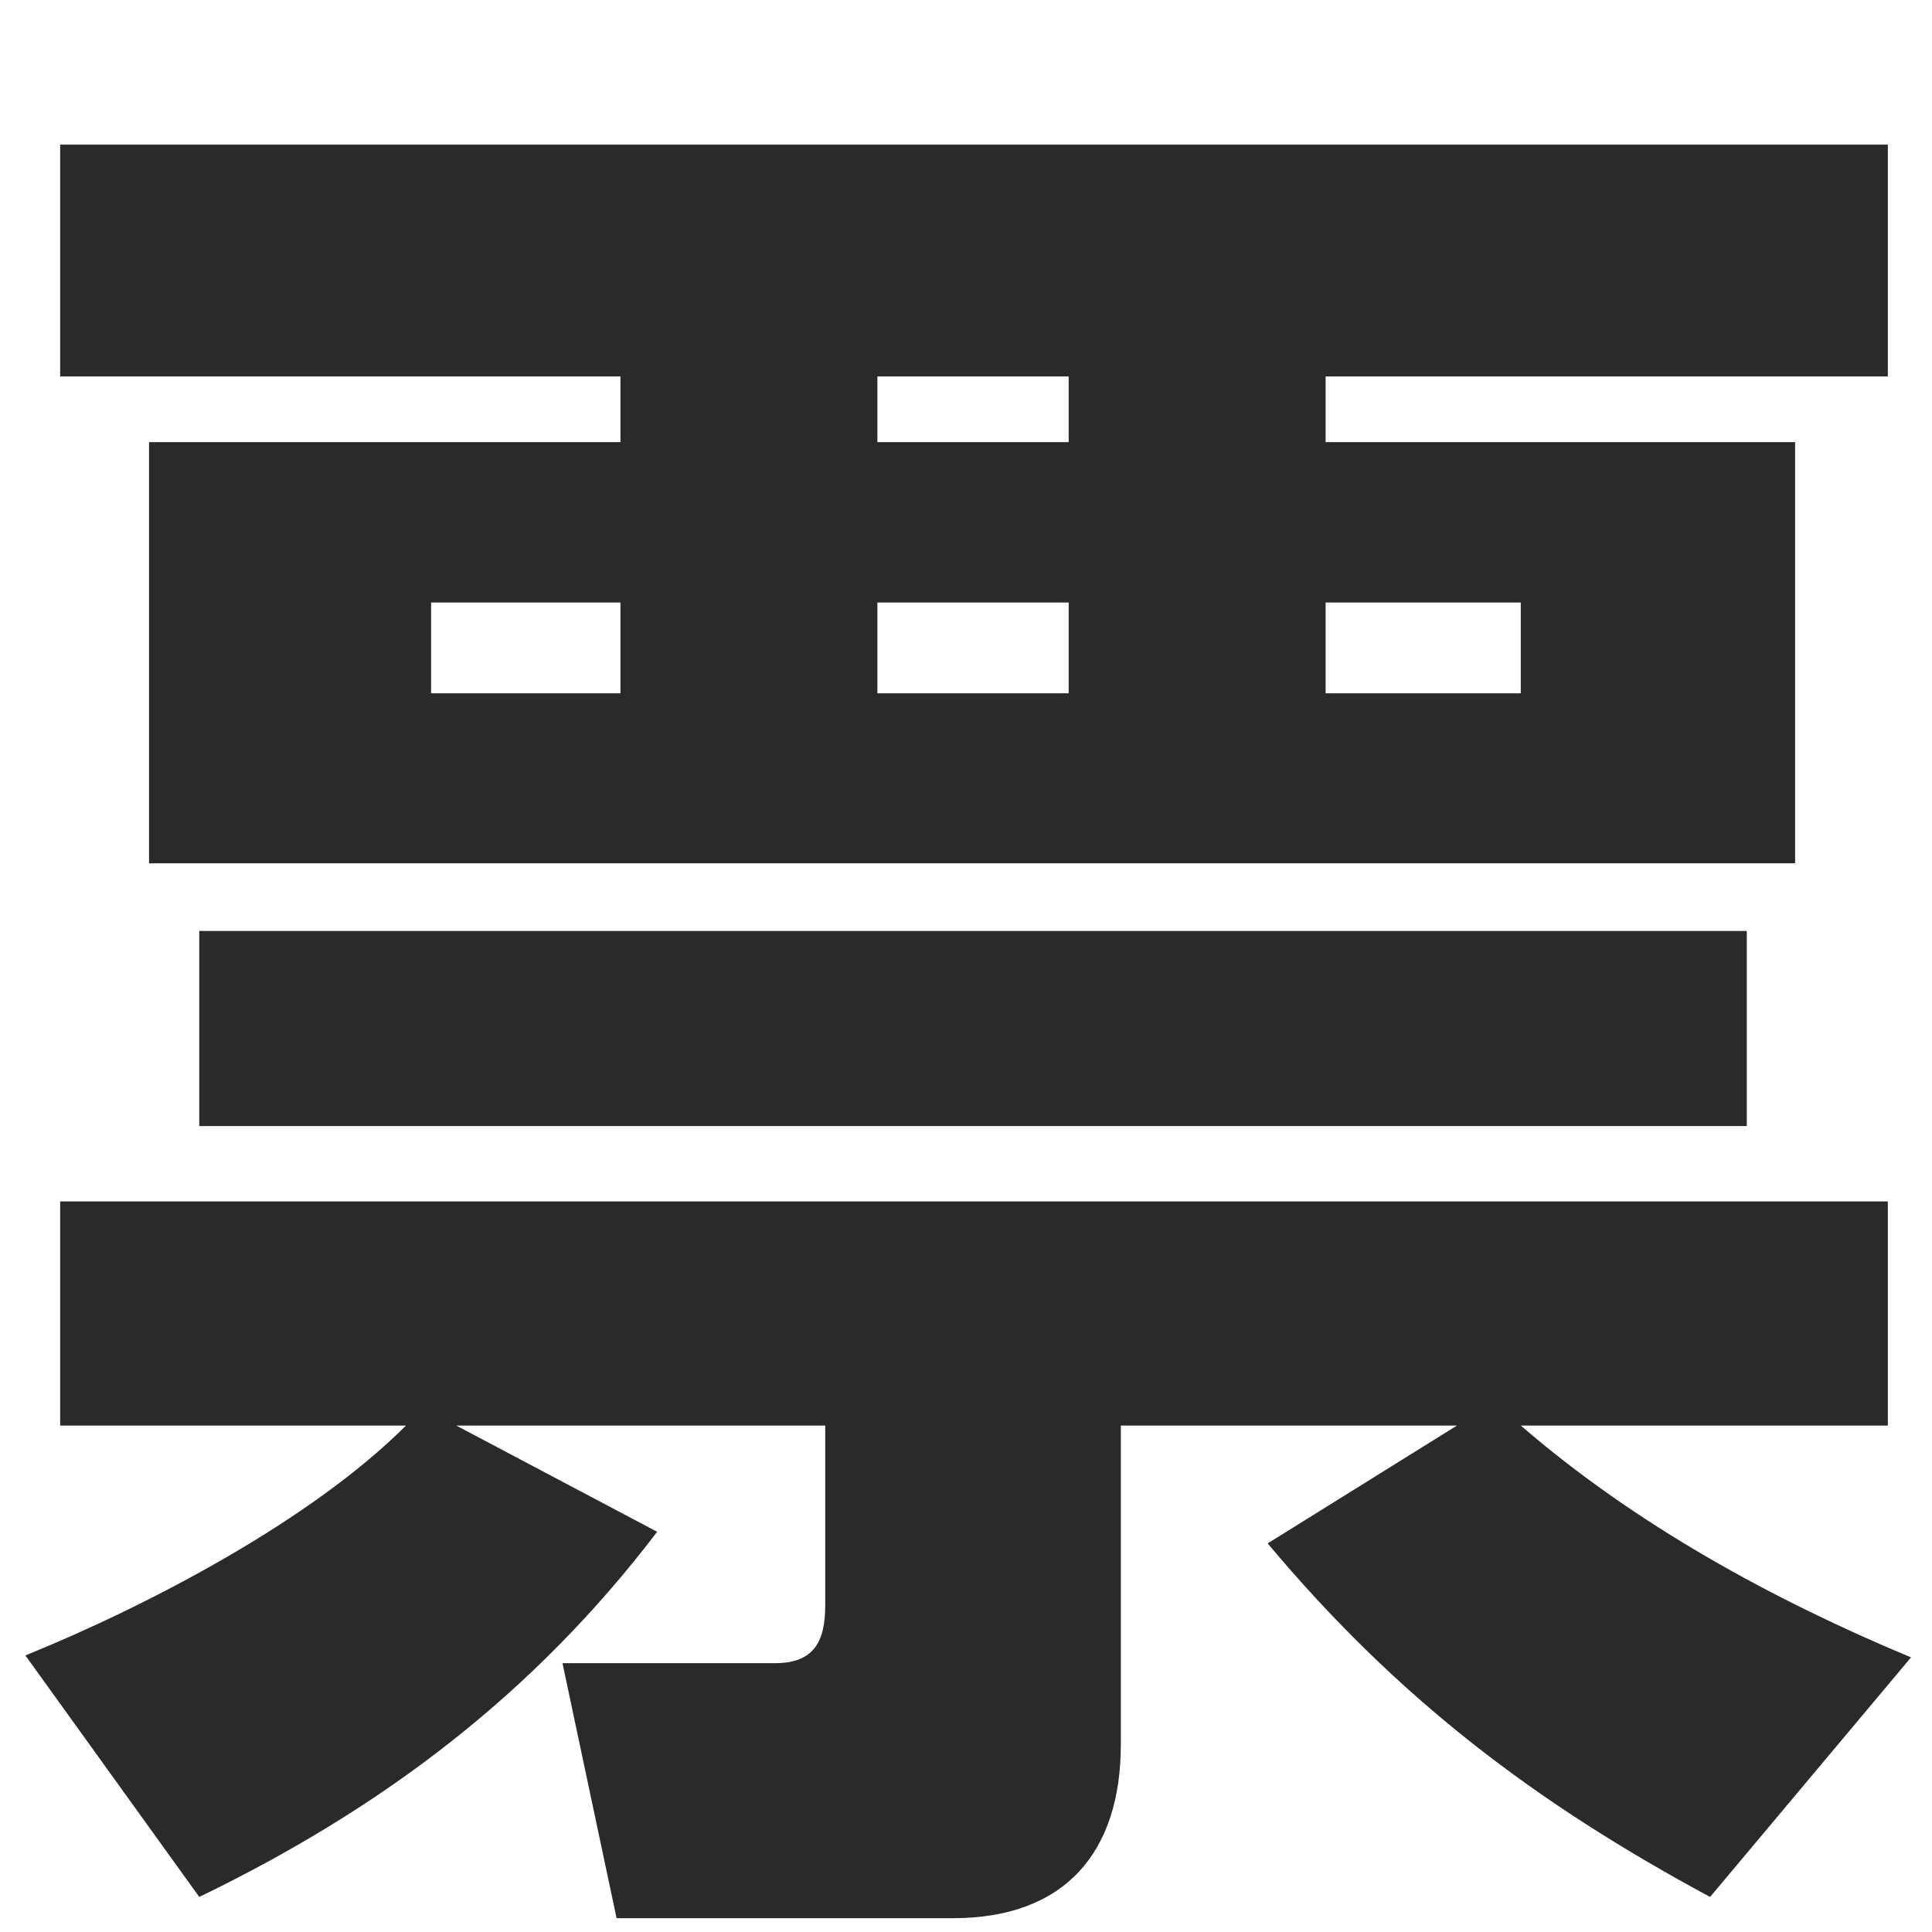 <svg width="70" height="70" viewBox="0 0 70 70" fill="none" xmlns="http://www.w3.org/2000/svg">
<path d="M68.4 5.24V13.64H48.03V16.02H65.04V31.28H5.4V16.02H22.48V13.64H2.18V5.24H68.4ZM38.72 13.64H31.79V16.02H38.72V13.64ZM22.48 21.83H15.62V25.12H22.48V21.83ZM38.72 21.83H31.79V25.12H38.72V21.83ZM55.1 21.83H48.03V25.12H55.1V21.83ZM63.29 33.73V40.8H7.22V33.73H63.29ZM14.71 51.65H2.18V43.53H68.4V51.65H55.1C59.23 55.22 64.2 57.95 69.24 60.05L61.96 68.73C55.59 65.3 50.62 61.52 45.93 55.92L52.79 51.65H40.61V63.2C40.61 67.12 38.58 69.5 34.52 69.5H22.34L20.38 60.26H28.08C29.48 60.26 29.9 59.49 29.9 58.16V51.65H16.53L23.81 55.5C19.33 61.38 13.87 65.51 7.22 68.73L0.92 59.98C5.4 58.16 11.28 55.08 14.71 51.65Z" fill="#2A2A2A"/>
</svg>
